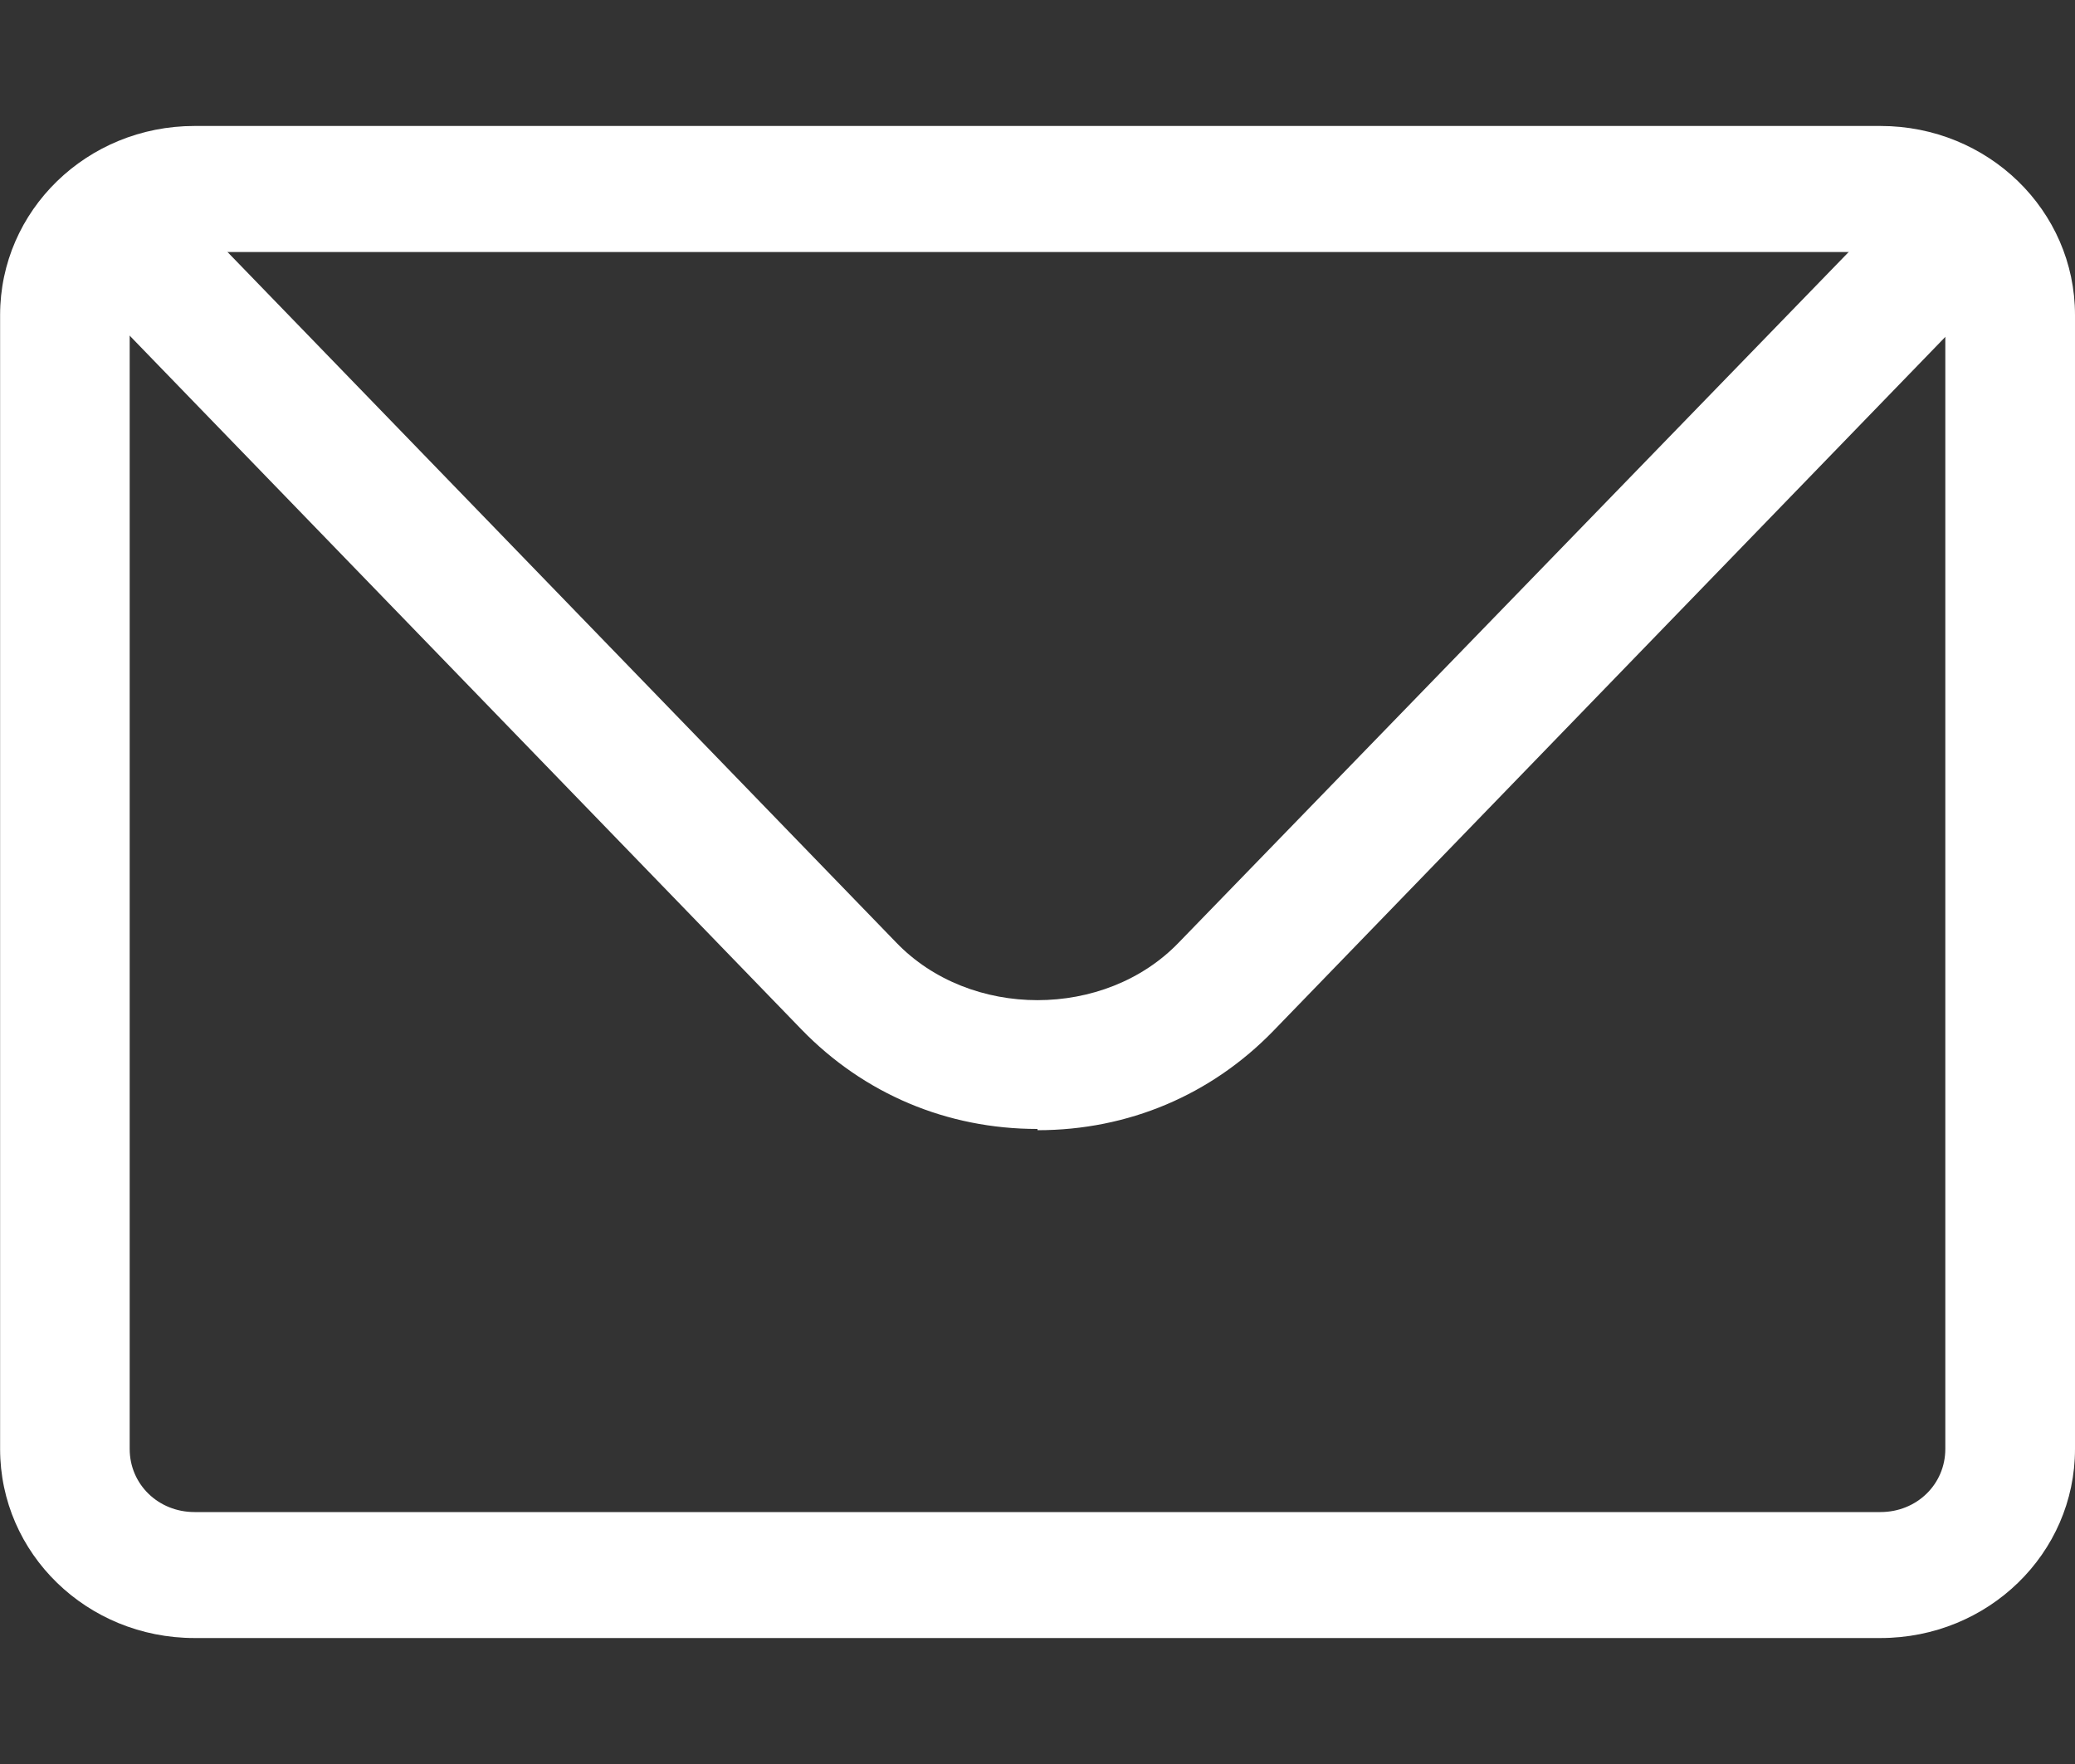 <svg width="20" height="17" viewBox="0 0 20 17" fill="none" xmlns="http://www.w3.org/2000/svg">
<rect x="0" y="0" width="20" height="17" fill="#333333" stroke="none"/>
<path d="M18.125 15.786H1.875C0.838 15.786 0.001 14.972 0.001 13.964V3.036C0.001 2.028 0.838 1.214 1.875 1.214H18.125C19.162 1.214 20 2.028 20 3.036V13.964C20 14.972 19.162 15.786 18.125 15.786ZM1.875 2.429C1.525 2.429 1.25 2.696 1.25 3.036V13.964C1.25 14.304 1.525 14.572 1.875 14.572H18.125C18.475 14.572 18.75 14.304 18.75 13.964V3.036C18.75 2.696 18.475 2.429 18.125 2.429H1.875Z" fill="white"/>
<path d="M10 10.88C9.125 10.88 8.325 10.54 7.725 9.921L1.163 3.145C0.925 2.902 0.938 2.514 1.188 2.283C1.438 2.052 1.838 2.064 2.075 2.307L8.638 9.083C9.35 9.824 10.65 9.824 11.362 9.083L17.925 2.319C18.162 2.076 18.562 2.064 18.812 2.295C19.062 2.526 19.075 2.914 18.837 3.157L12.275 9.933C11.675 10.552 10.875 10.892 10 10.892V10.88Z" fill="white"/>
</svg>
